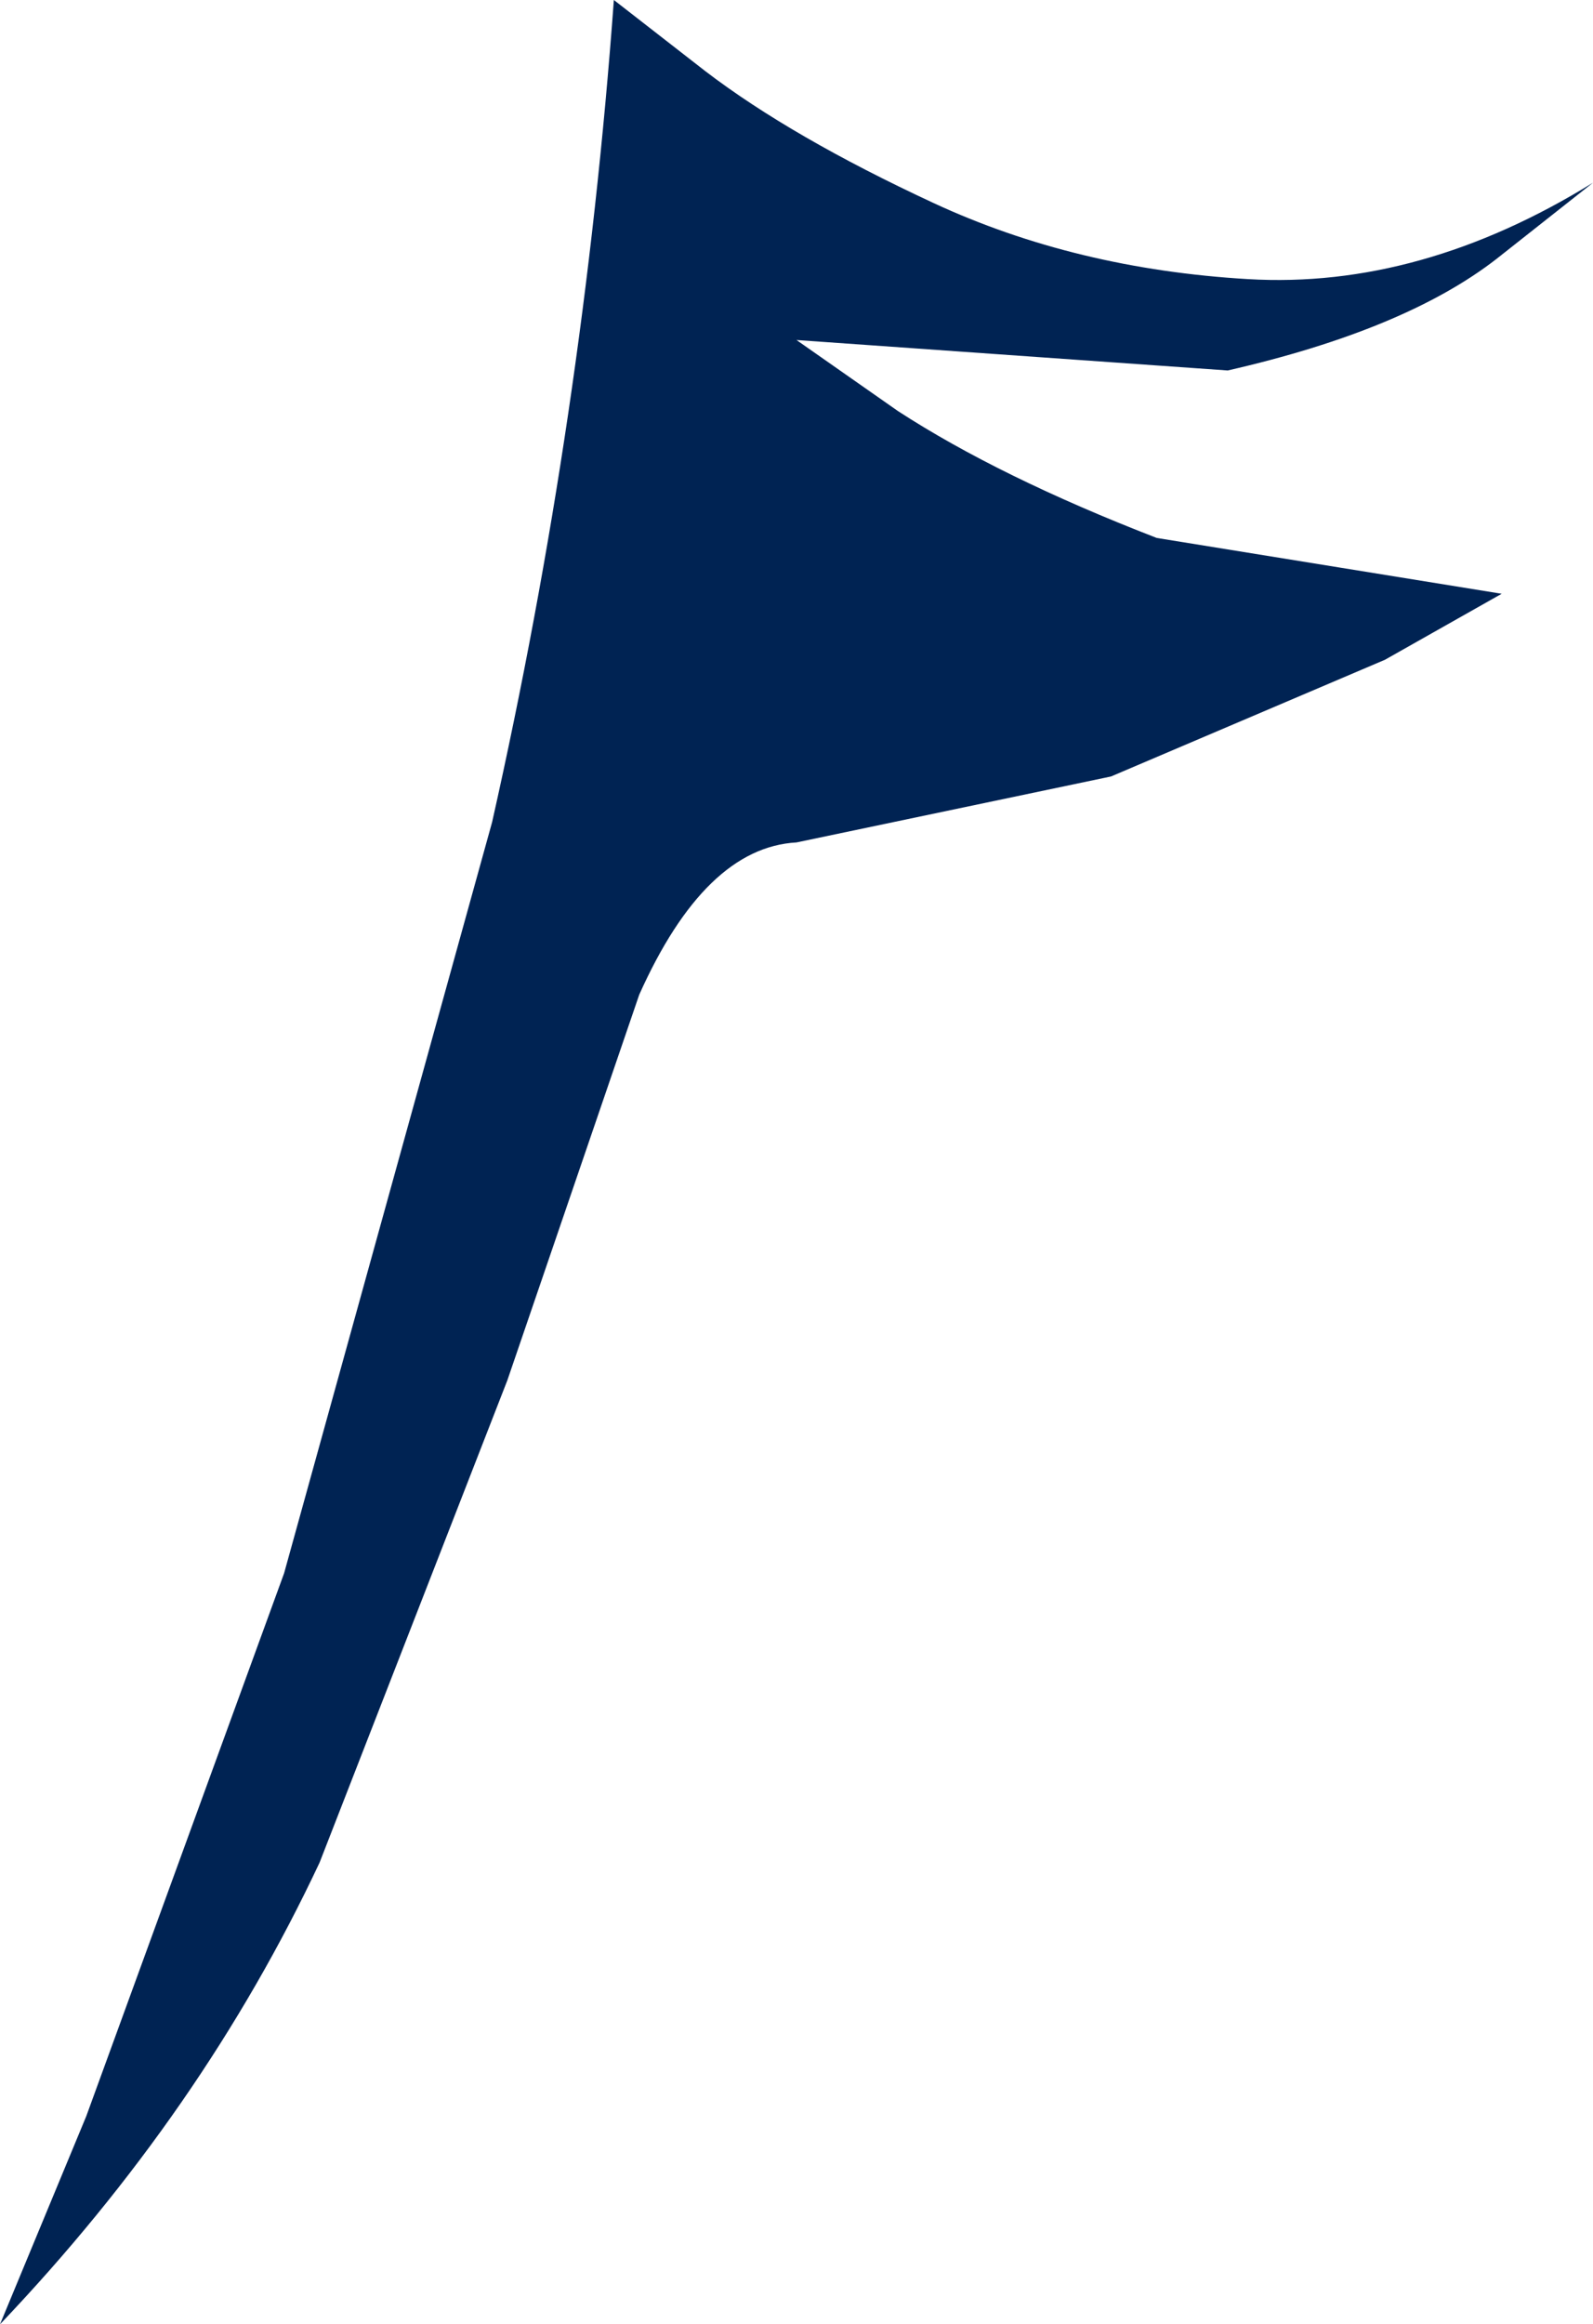 <?xml version="1.0" encoding="UTF-8" standalone="no"?>
<svg xmlns:xlink="http://www.w3.org/1999/xlink" height="22.9px" width="15.7px" xmlns="http://www.w3.org/2000/svg">
  <g transform="matrix(1.0, 0.0, 0.0, 1.0, 0.0, 0.0)">
    <path d="M10.95 7.65 L13.65 6.5 14.8 5.85 11.4 5.3 Q9.85 4.7 8.85 4.05 L7.85 3.35 12.1 3.65 Q13.85 3.25 14.75 2.55 L15.7 1.8 Q14.0 2.85 12.3 2.75 10.6 2.65 9.2 2.0 7.8 1.35 6.95 0.7 L6.05 0.0 Q5.75 4.1 4.85 8.1 L2.8 15.5 0.85 20.85 0.0 22.9 Q2.0 20.8 3.15 18.35 L5.0 13.6 6.3 9.8 Q6.95 8.35 7.85 8.3 L10.95 7.65" fill="#002353" fill-rule="evenodd" stroke="none"/>
  </g>
</svg>
